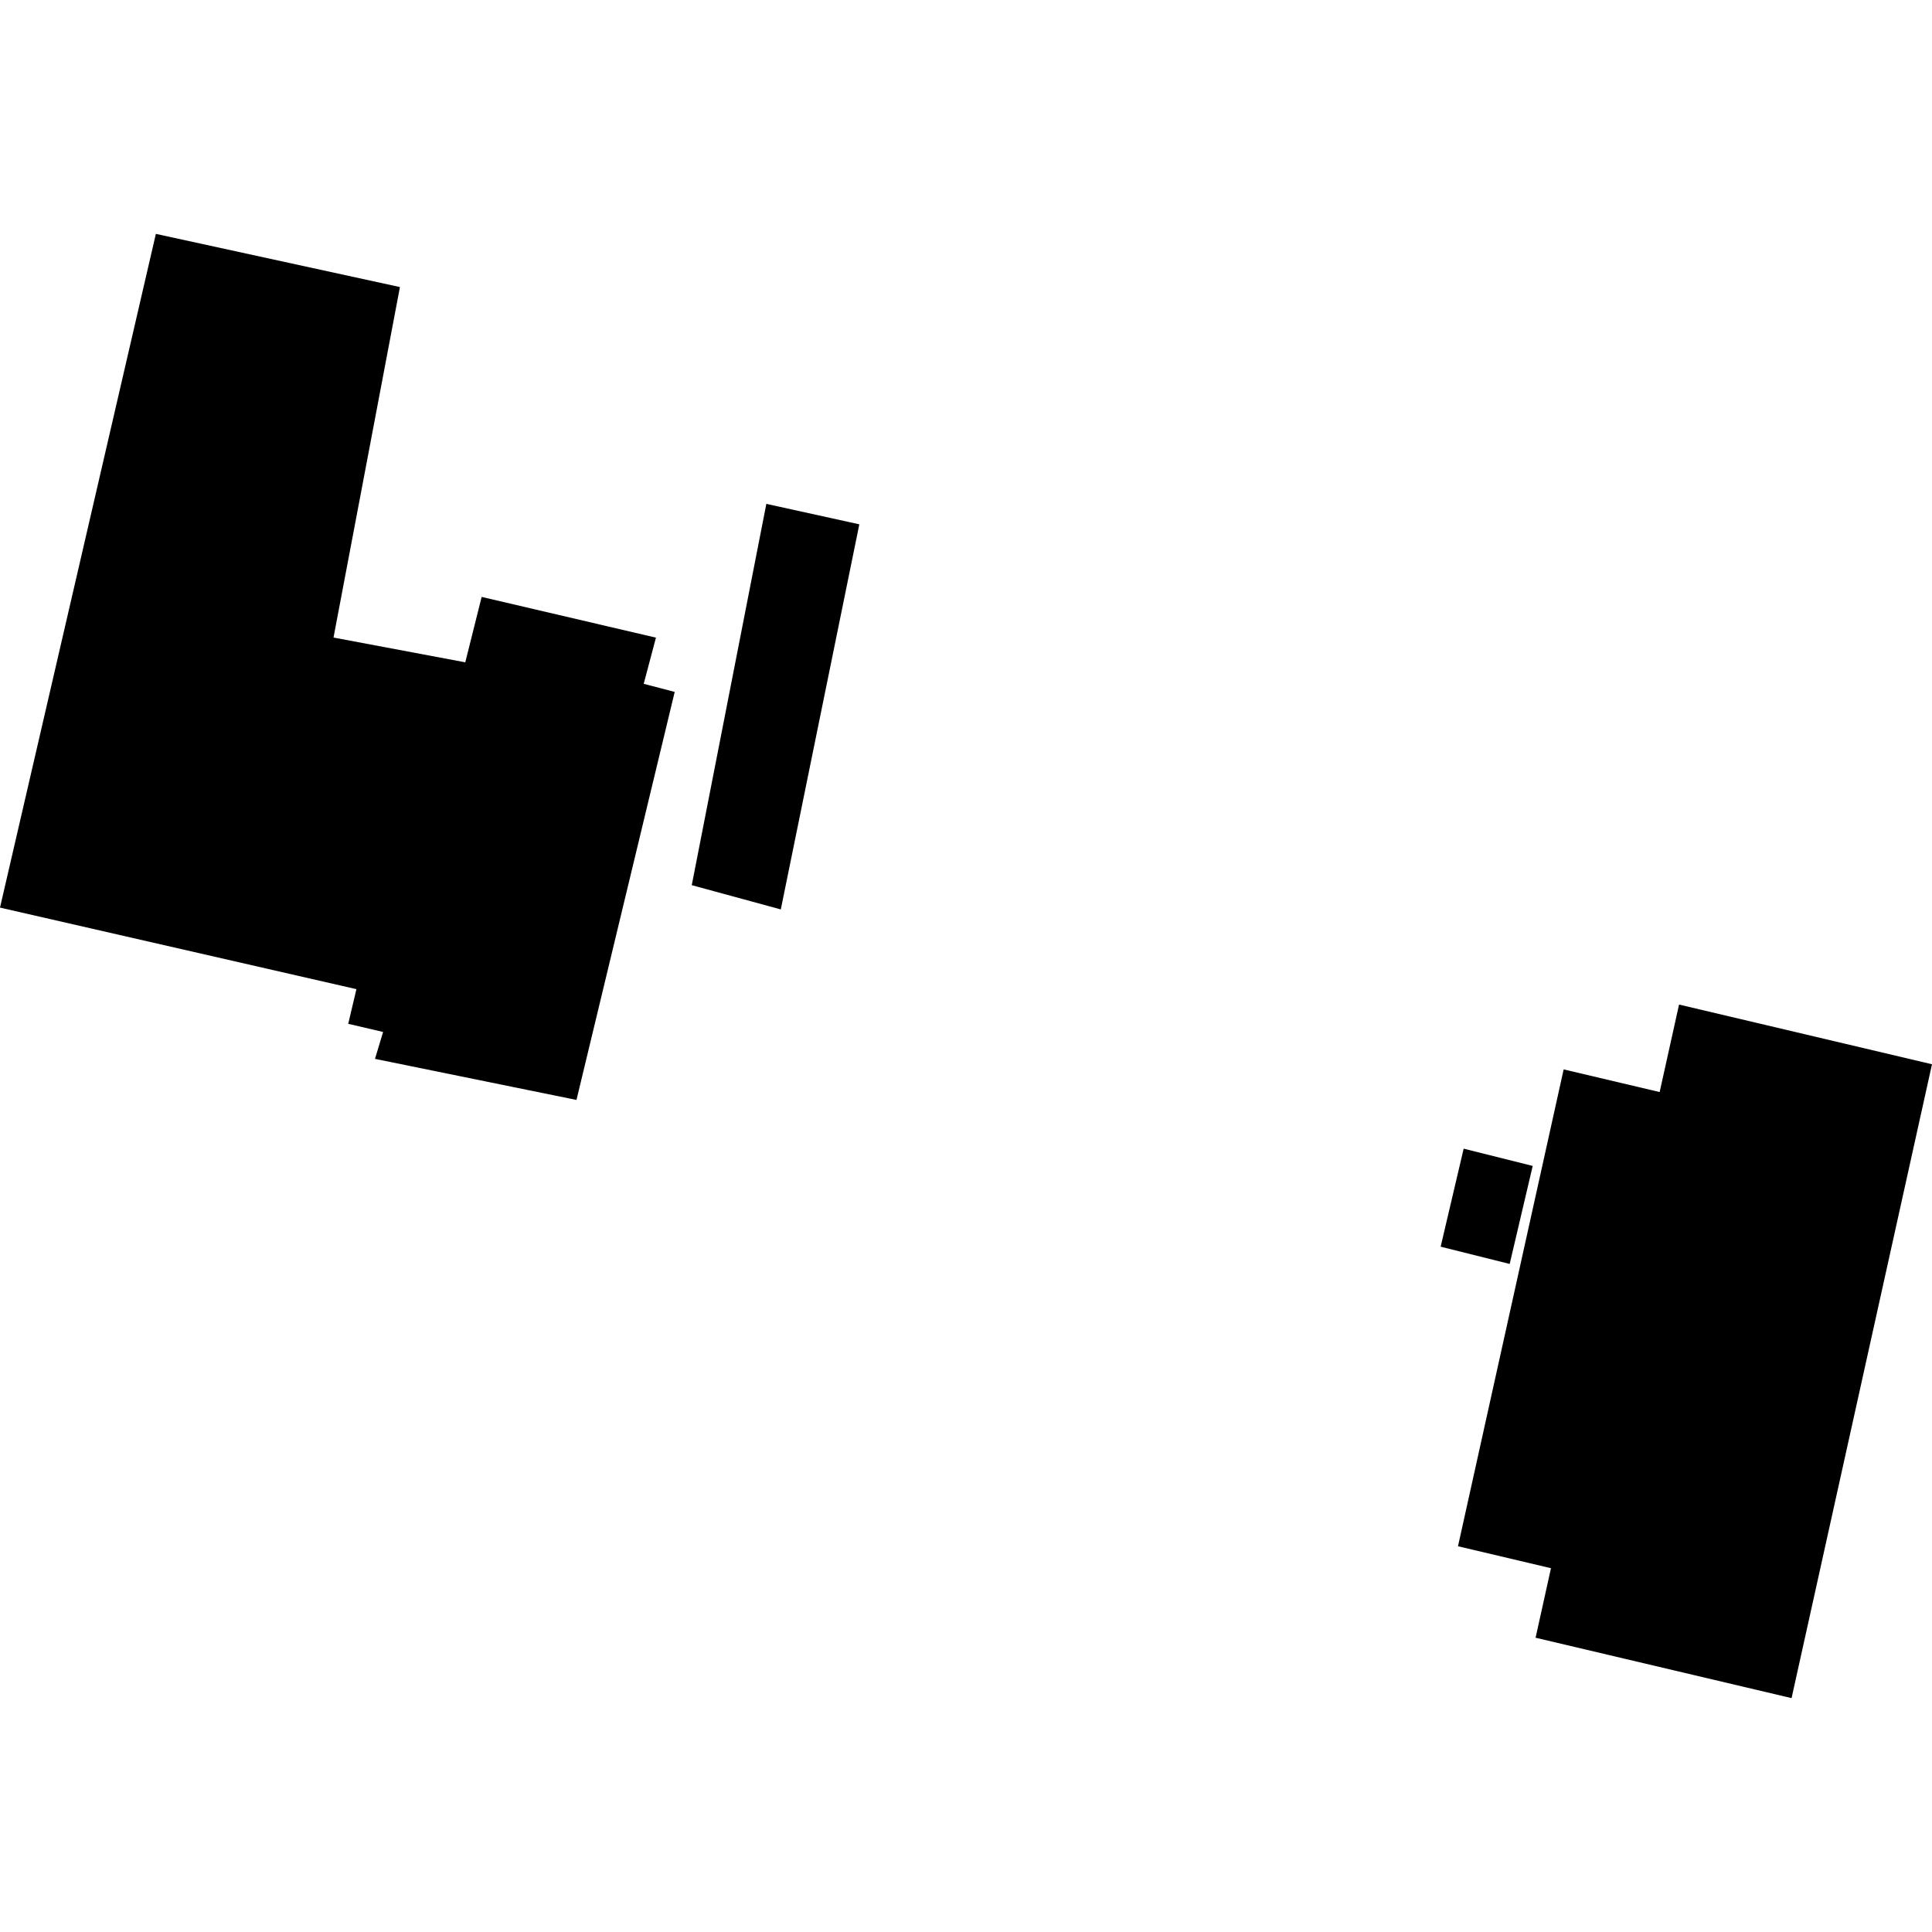 <?xml version="1.0" encoding="utf-8" standalone="no"?>
<!DOCTYPE svg PUBLIC "-//W3C//DTD SVG 1.1//EN"
  "http://www.w3.org/Graphics/SVG/1.1/DTD/svg11.dtd">
<!-- Created with matplotlib (https://matplotlib.org/) -->
<svg height="288pt" version="1.1" viewBox="0 0 288 288" width="288pt" xmlns="http://www.w3.org/2000/svg" xmlns:xlink="http://www.w3.org/1999/xlink">
 <defs>
  <style type="text/css">
*{stroke-linecap:butt;stroke-linejoin:round;}
  </style>
 </defs>
 <g id="figure_1">
  <g id="patch_1">
   <path d="M 0 288 
L 288 288 
L 288 0 
L 0 0 
z
" style="fill:none;opacity:0;"/>
  </g>
  <g id="axes_1">
   <g id="PatchCollection_1">
    <path clip-path="url(#pda3ef86fee)" d="M 23.235 34.864 
L 59.618 42.792 
L 49.717 95.038 
L 69.359 98.73 
L 71.799 88.981 
L 97.781 95.053 
L 95.956 101.935 
L 100.576 103.143 
L 85.935 163.965 
L 55.899 157.844 
L 57.108 153.834 
L 51.908 152.62 
L 53.131 147.453 
L 0 135.295 
L 23.235 34.864 
"/>
    <path clip-path="url(#pda3ef86fee)" d="M 114.237 75.111 
L 128.098 78.16 
L 116.393 135.566 
L 103.119 131.951 
L 114.237 75.111 
"/>
    <path clip-path="url(#pda3ef86fee)" d="M 218.186 171.229 
L 214.755 185.841 
L 225.047 188.414 
L 228.477 173.802 
L 218.186 171.229 
"/>
    <path clip-path="url(#pda3ef86fee)" d="M 250.293 149.748 
L 288 158.647 
L 267.066 253.136 
L 228.907 244.134 
L 231.2 233.769 
L 217.341 230.496 
L 233.092 159.414 
L 247.401 162.79 
L 250.293 149.748 
"/>
   </g>
  </g>
 </g>
 <defs>
  <clipPath id="pda3ef86fee">
   <rect height="218.272" width="288" x="0" y="34.864"/>
  </clipPath>
 </defs>
</svg>

